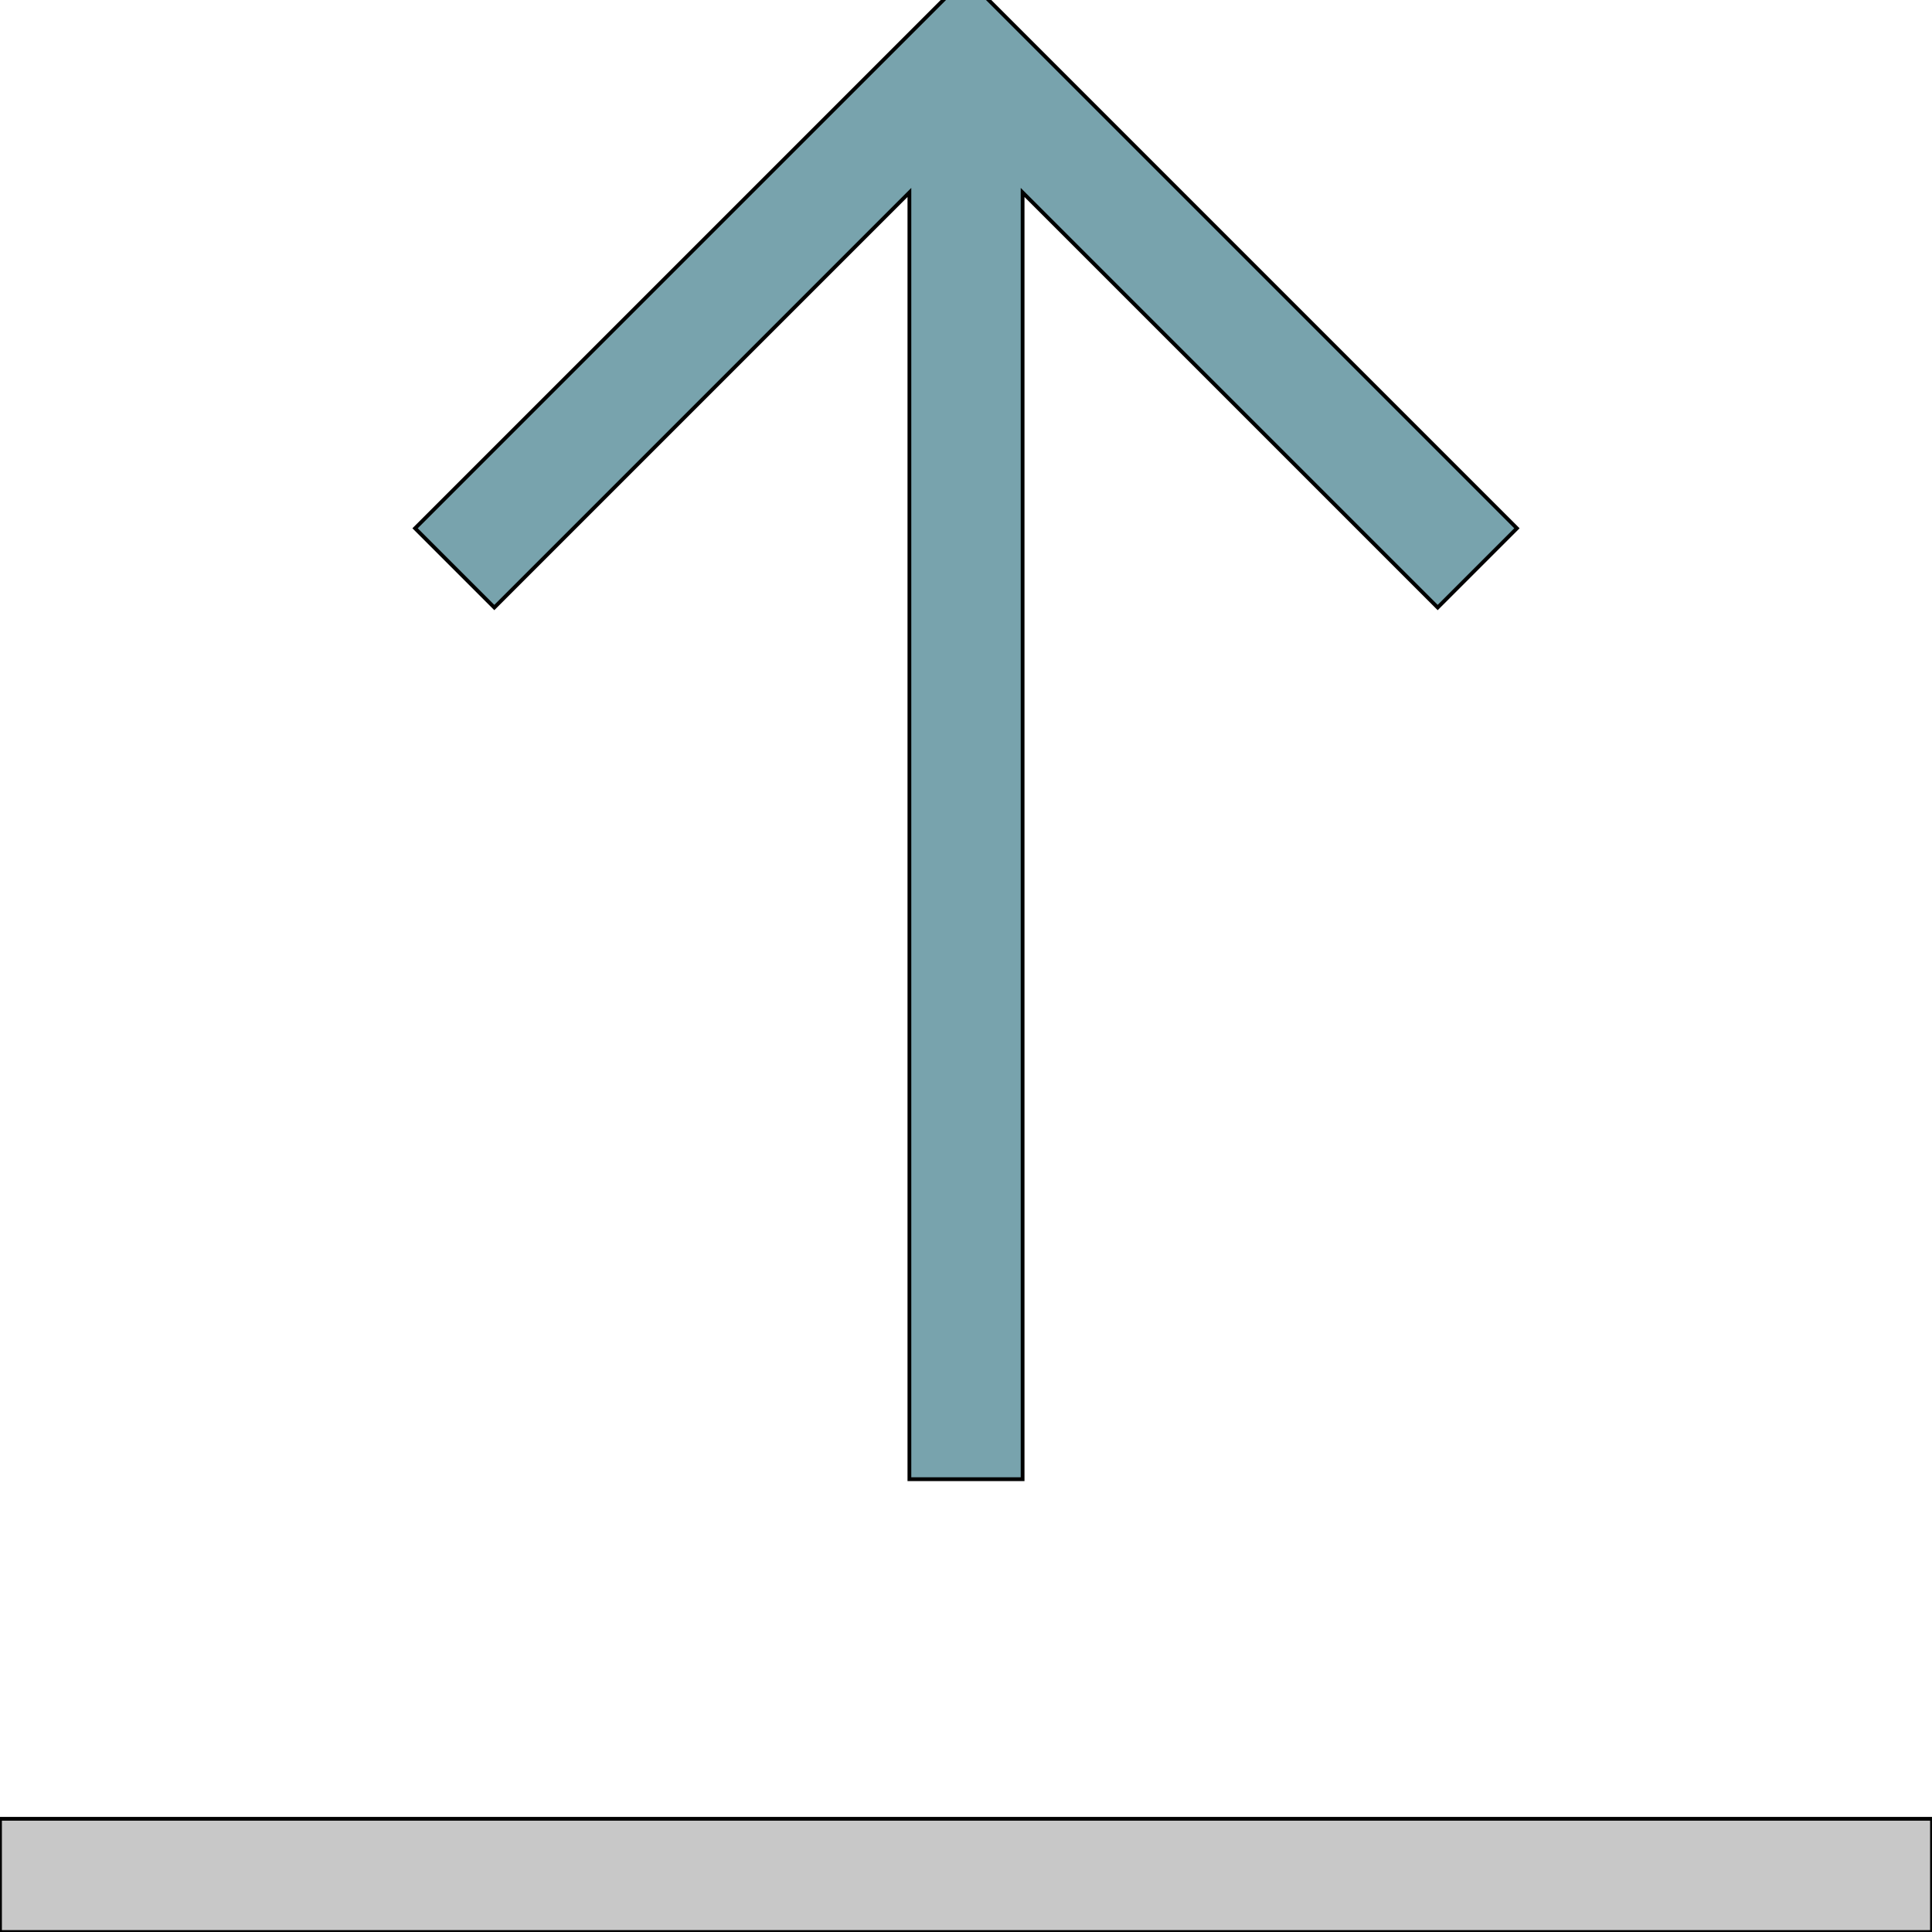 <svg id="th_the_upload" width="100%" height="100%" xmlns="http://www.w3.org/2000/svg" version="1.1" xmlns:xlink="http://www.w3.org/1999/xlink" xmlns:svgjs="http://svgjs.com/svgjs" preserveAspectRatio="xMidYMin slice" data-uid="the_upload" data-keyword="the_upload" viewBox="0 0 512 512" data-colors="[&quot;#c8c8c8&quot;,&quot;#78a3ad&quot;]"><defs id="SvgjsDefs60689"></defs><path id="th_the_upload_0" d="M512 482L512 512L0 512L0 482Z " fill-rule="evenodd" fill="#c8c8c8" stroke-width="1" stroke="#000000"></path><path id="th_the_upload_1" d="M241 51L241 392L271 392L271 51L381 161L402 140L256 -6L110 140L131 161Z " fill-rule="evenodd" fill="#78a3ad" stroke-width="1" stroke="#000000"></path></svg>